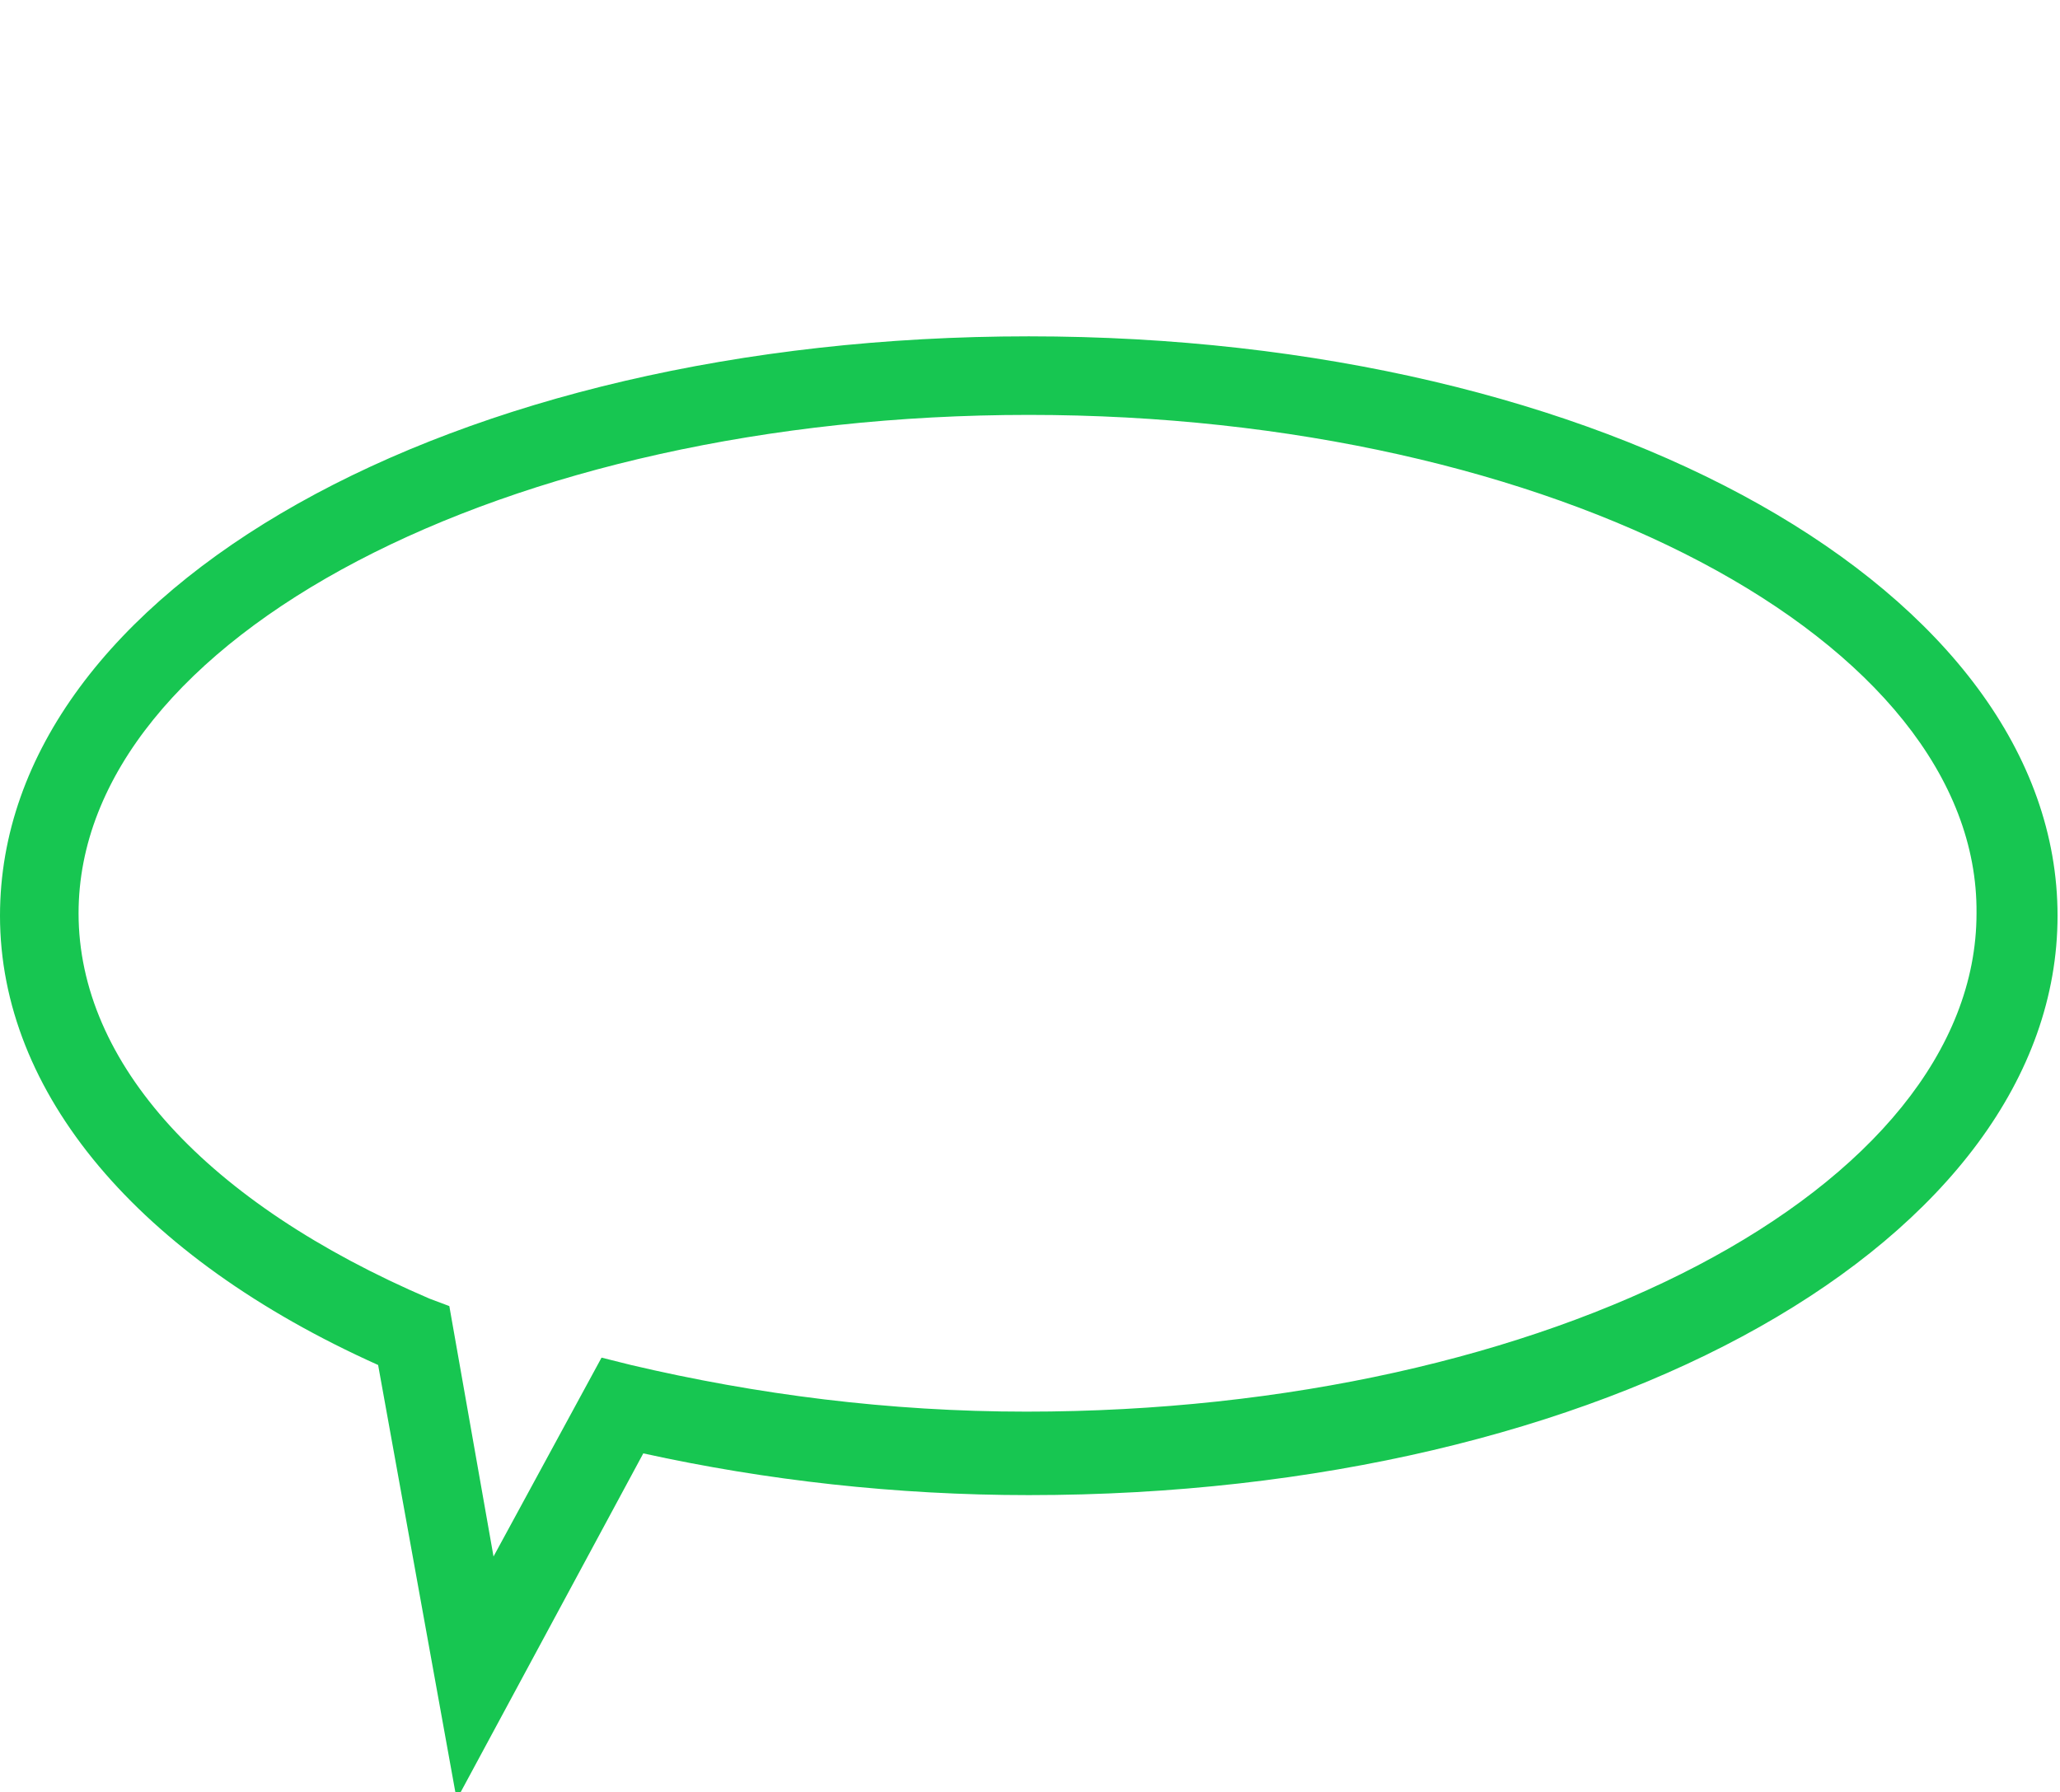 <?xml version="1.0" encoding="UTF-8"?> <svg xmlns="http://www.w3.org/2000/svg" xmlns:xlink="http://www.w3.org/1999/xlink" version="1.1" id="Layer_1" x="0px" y="0px" viewBox="0 0 83.9 73" style="enable-background:new 0 0 83.9 73;" xml:space="preserve"> <style type="text/css"> .st0{fill:#17C651;} </style> <g> <path class="st0" d="M18.6,73.3l-3.2-17.7C5.6,51.2,0,44.5,0,37.3C0,24,18.4,13.7,41.9,13.7c23.5,0,41.9,10.4,41.9,23.6 c0,13.2-18.4,23.6-41.9,23.6c-5.4,0-10.7-0.6-15.7-1.7L18.6,73.3z M41.9,16.9c-21.3,0-38.7,9.1-38.7,20.3c0,6.1,5.2,11.8,14.3,15.7 l0.8,0.3l1.8,10.2l4.4-8.1l1.2,0.3c5.1,1.2,10.5,1.9,16.1,1.9c21.3,0,38.7-9.1,38.7-20.3C80.6,26.1,63.3,16.9,41.9,16.9z"></path> </g> </svg> 